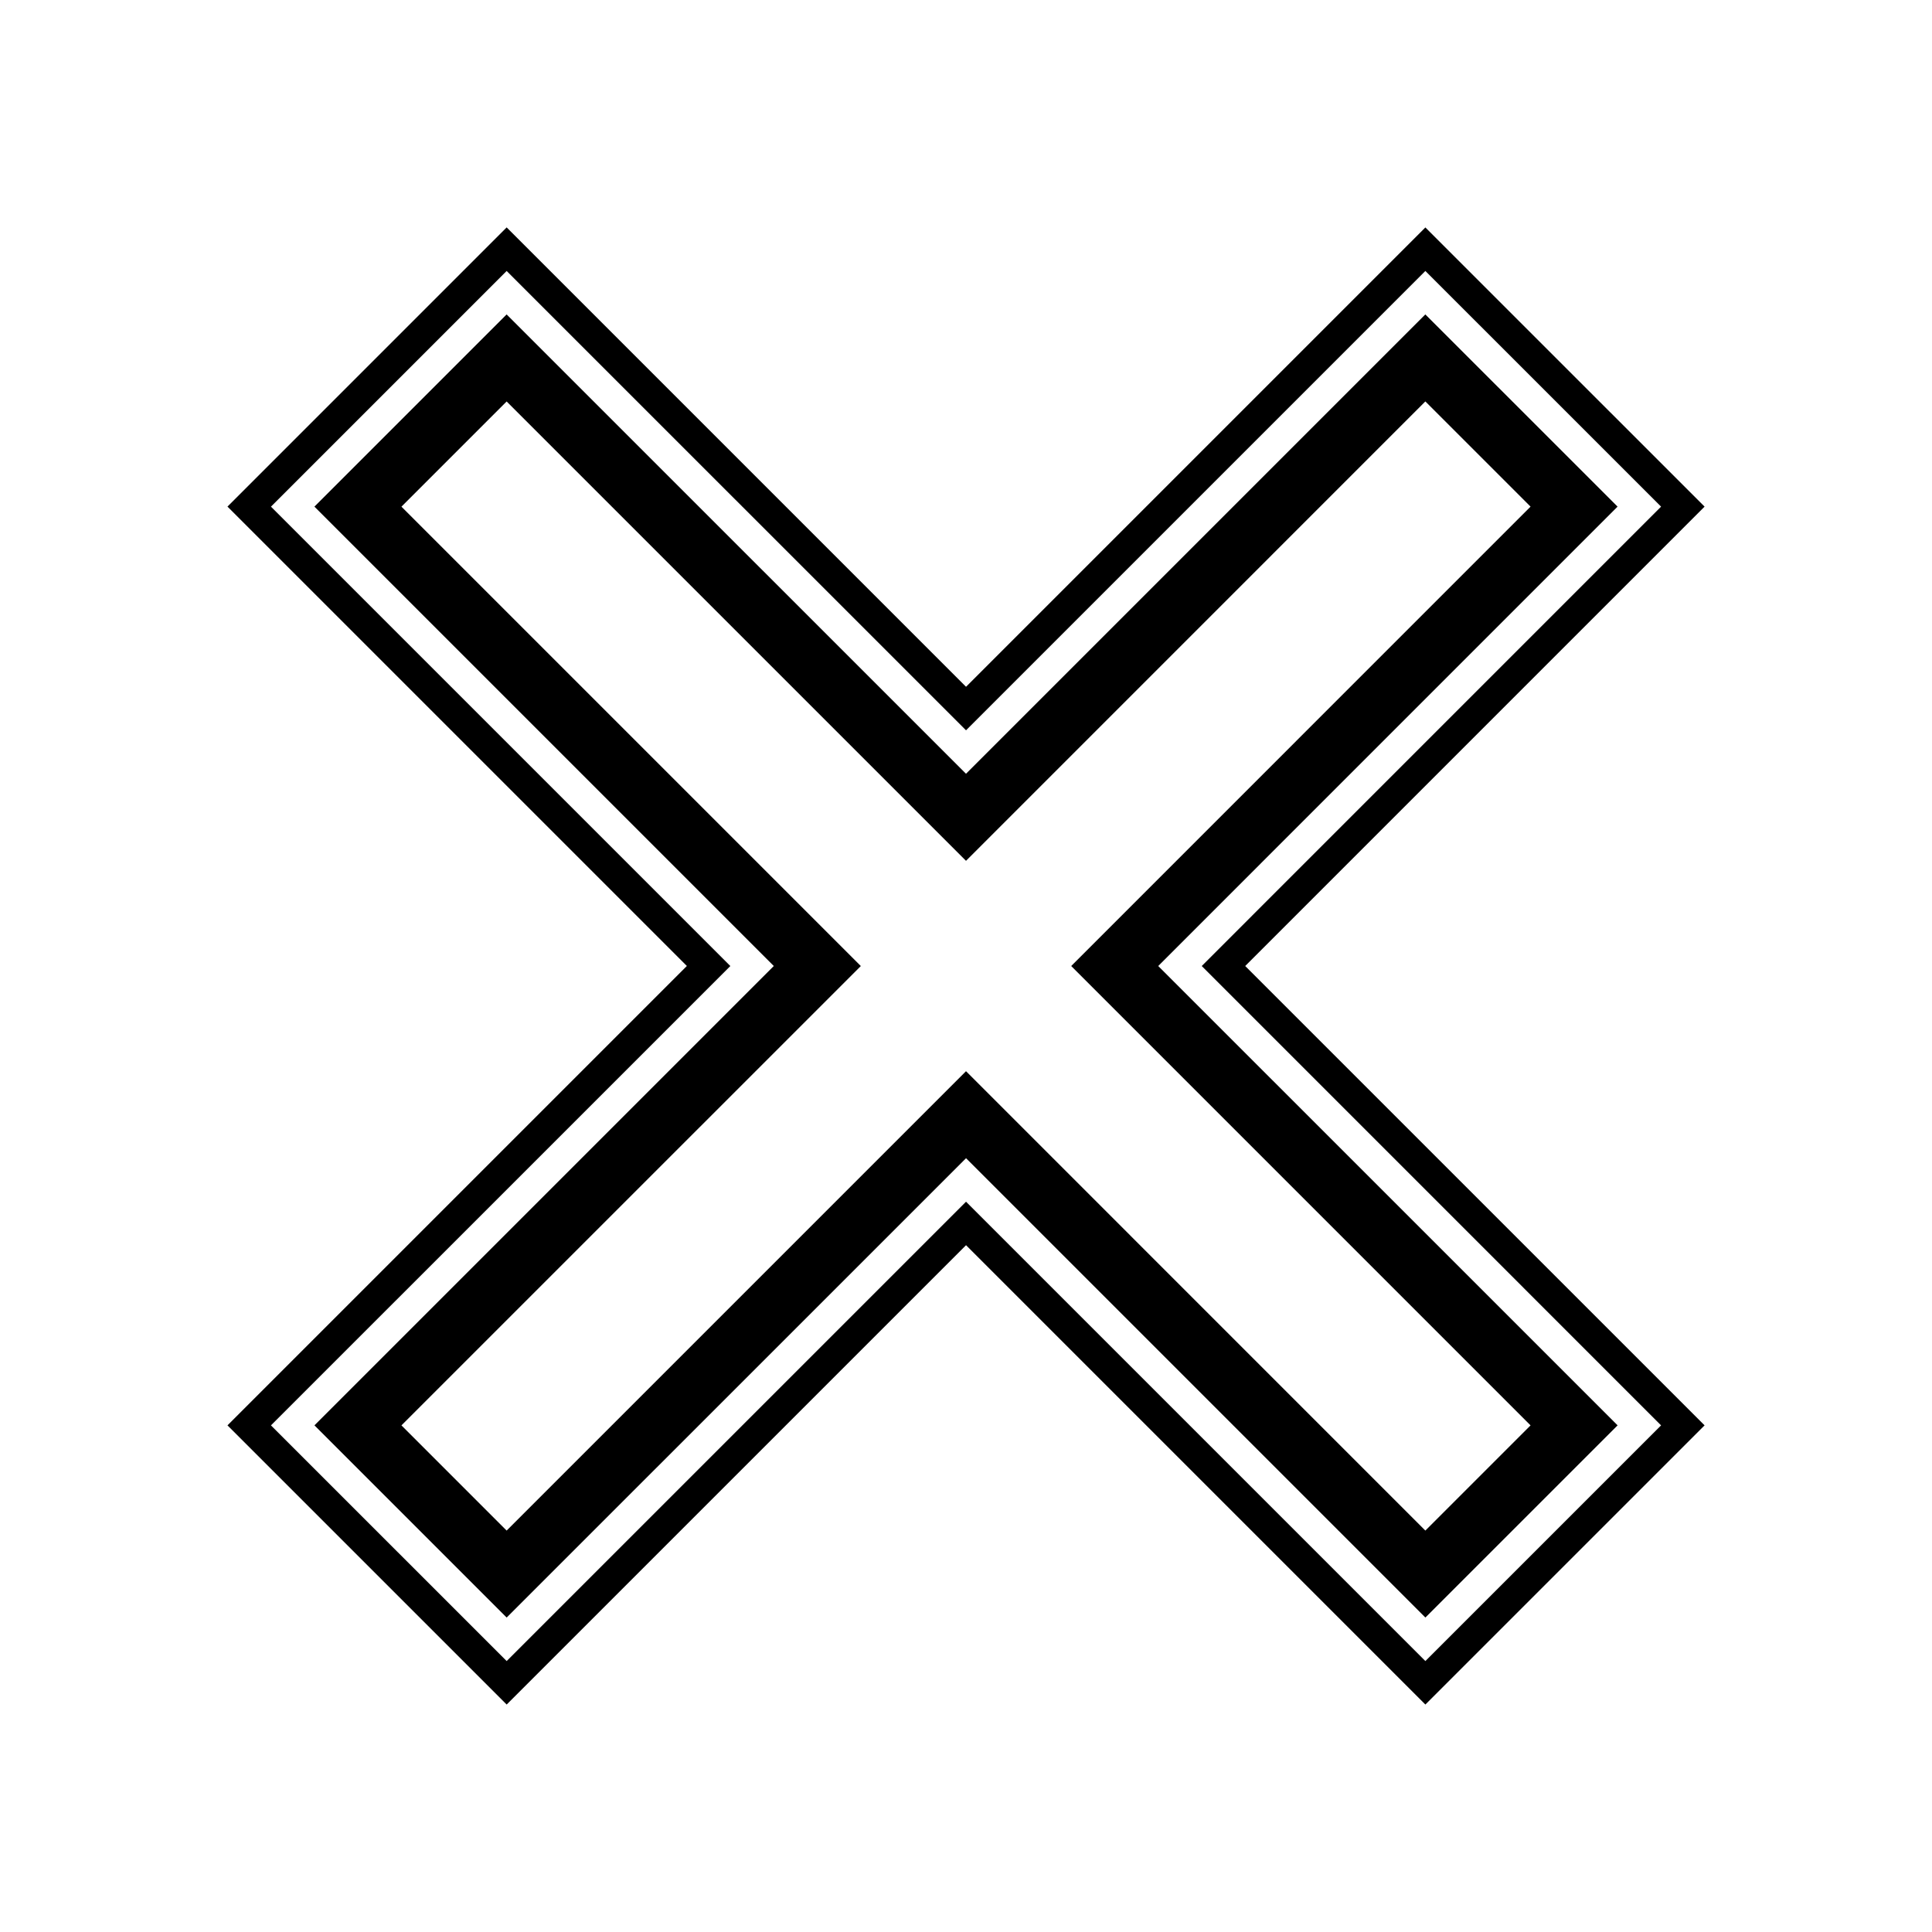 <?xml version="1.0" encoding="UTF-8"?>
<!-- Uploaded to: SVG Repo, www.svgrepo.com, Generator: SVG Repo Mixer Tools -->
<svg fill="#000000" width="800px" height="800px" version="1.1" viewBox="144 144 512 512" xmlns="http://www.w3.org/2000/svg">
 <g>
  <path d="m572.67 278.26-50.941-50.934-121.73 121.73-121.74-121.73-50.938 50.938 121.74 121.74-121.73 121.73 50.938 50.934 121.74-121.73 121.73 121.73 50.941-50.934-121.74-121.73zm-23.059 243.48-27.879 27.879-121.73-121.74-121.74 121.74-27.875-27.879 121.74-121.73-121.74-121.74 27.875-27.875 121.74 121.73 121.73-121.74 27.879 27.879-121.73 121.74z"/>
  <path d="m595.73 278.26-73.992-73.984-121.73 121.73-121.74-121.74-73.984 73.988 121.74 121.74-121.74 121.74 73.988 73.984 121.74-121.73 121.73 121.73 73.992-73.984-121.74-121.73zm-11.527 243.48-62.465 62.457-121.73-121.73-121.74 121.73-62.461-62.457 121.74-121.73-121.74-121.74 62.461-62.461 121.74 121.73 121.73-121.73 62.465 62.457-121.73 121.74z"/>
 </g>
</svg>